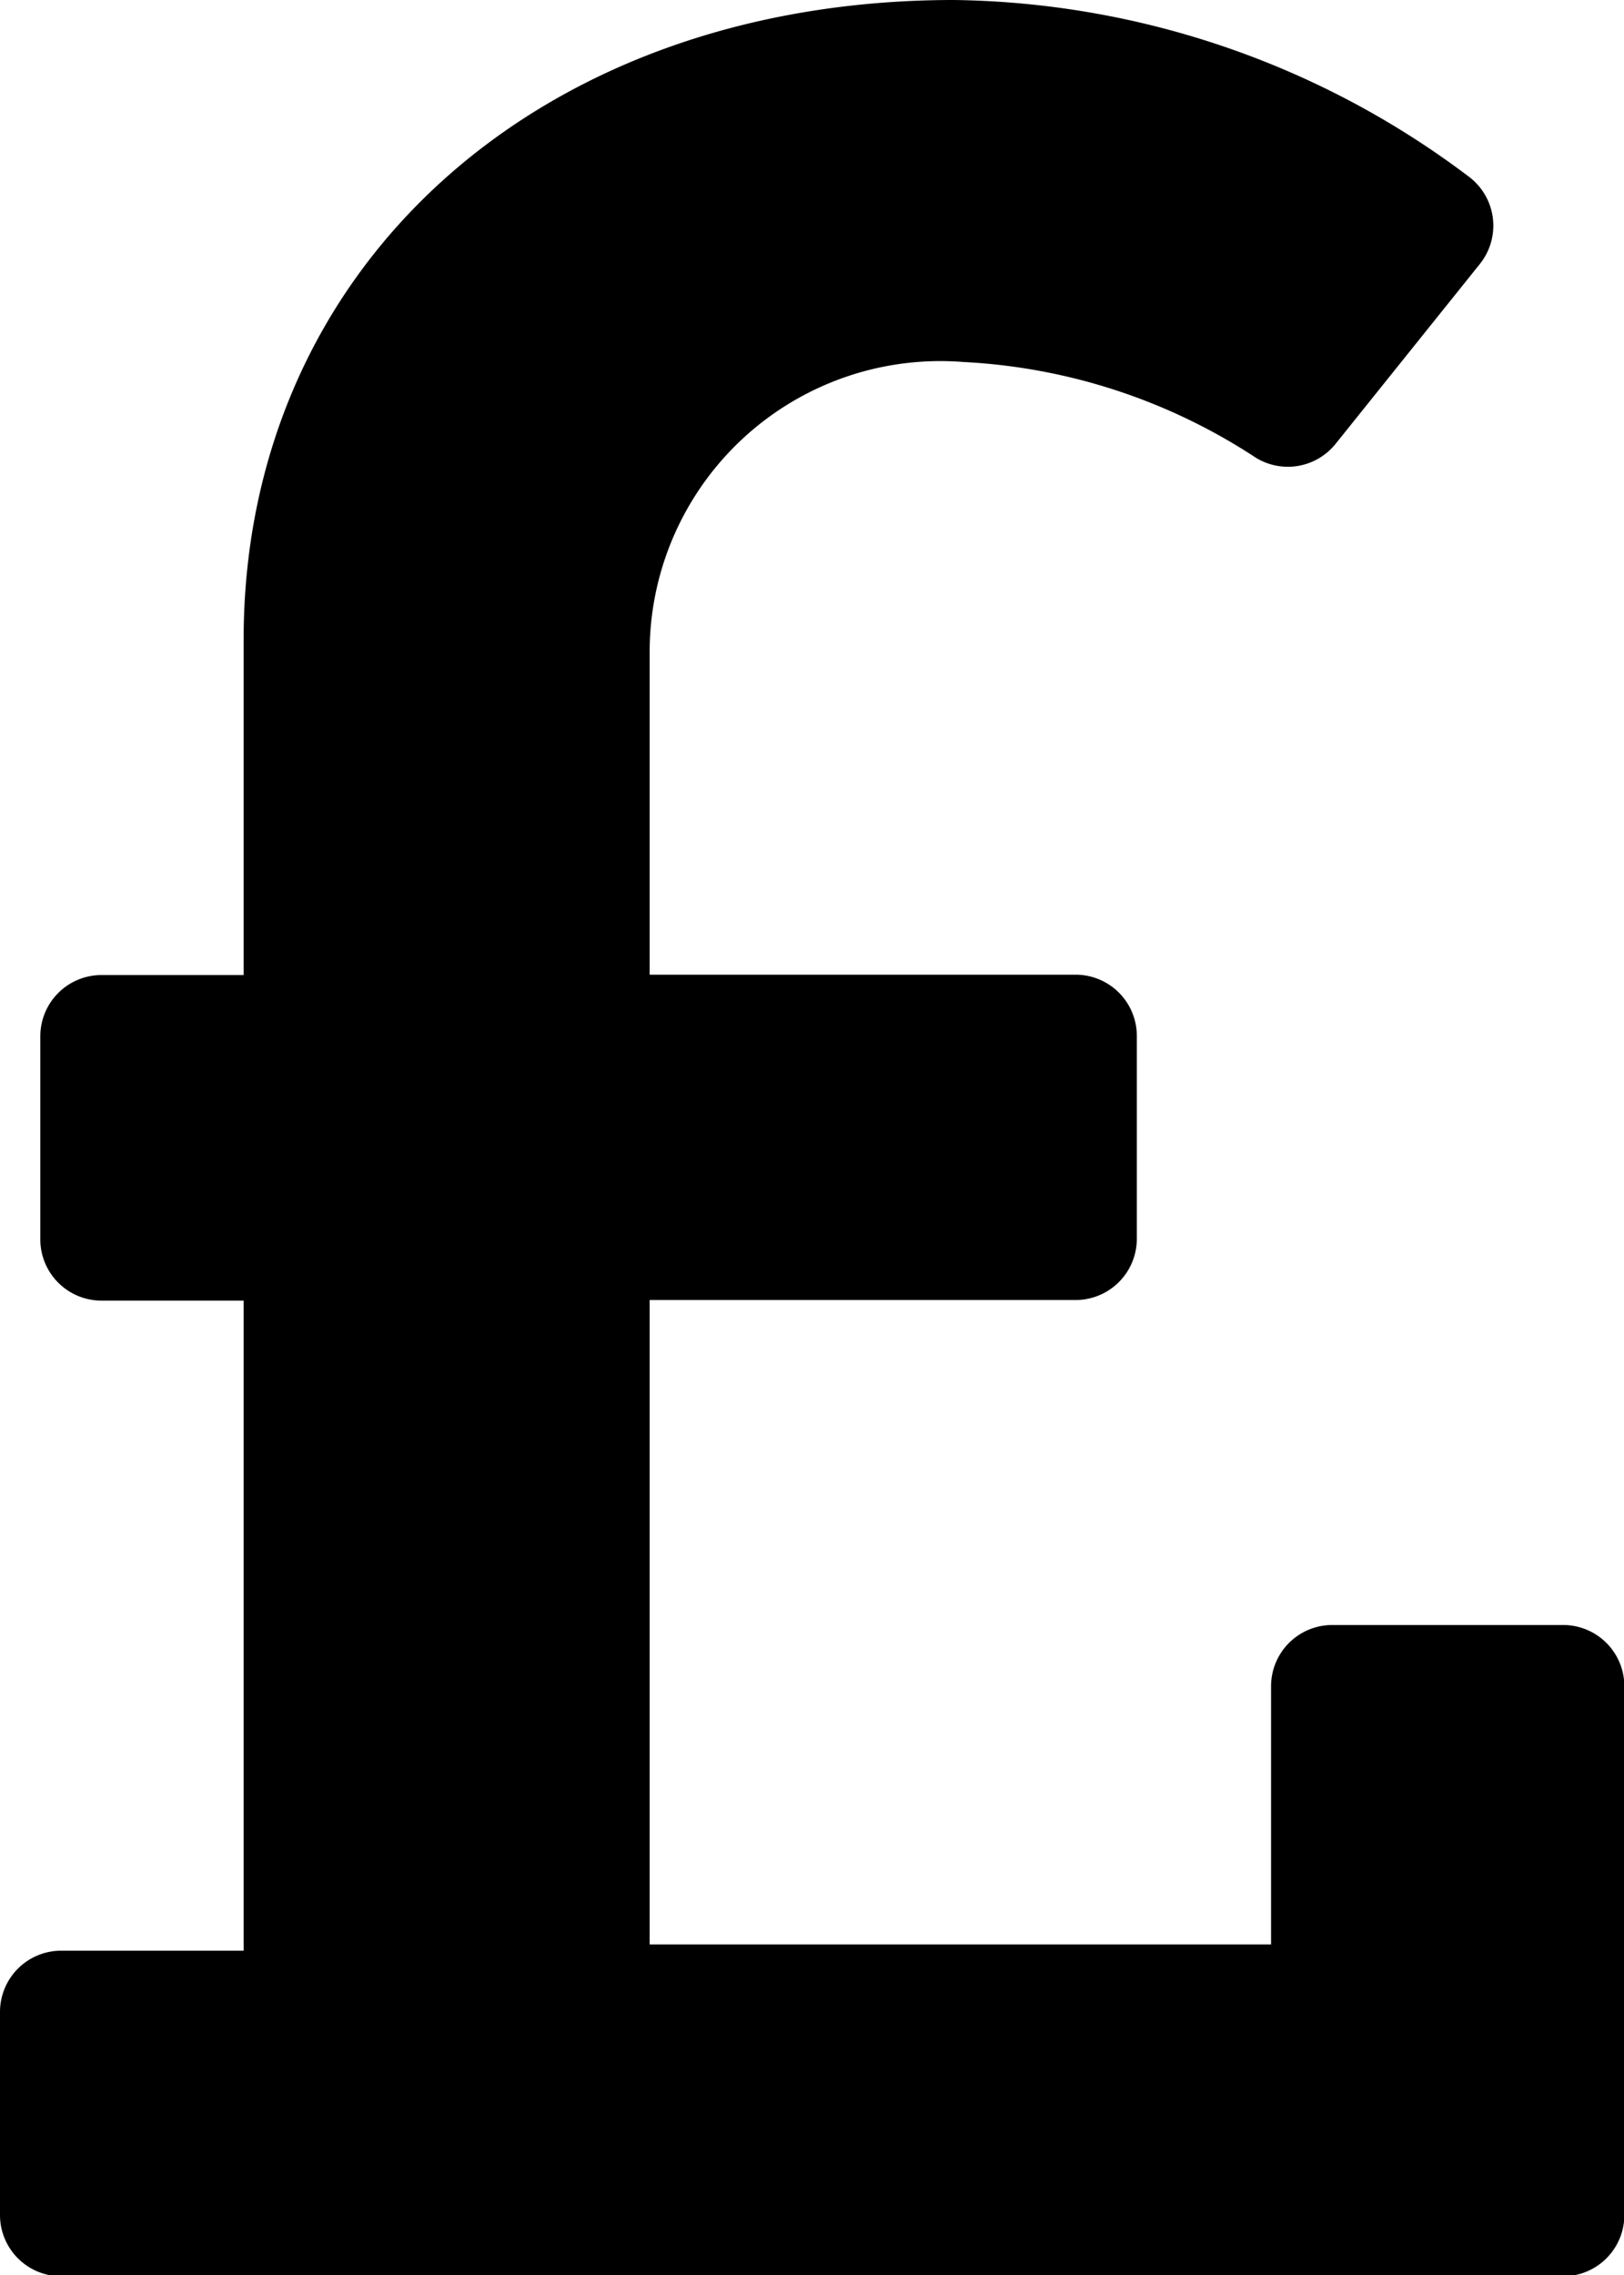 <svg xmlns="http://www.w3.org/2000/svg" width="18.571" height="26" viewBox="0 0 18.571 26">
  <path id="Icon_awesome-pound-sign" data-name="Icon awesome-pound-sign" d="M17.875,20.821h-2.64a.7.7,0,0,0-.7.7v2.951H7.429V17.107H12.3a.7.7,0,0,0,.7-.7V14.089a.7.7,0,0,0-.7-.7H7.429V9.7a3.324,3.324,0,0,1,3.586-3.313,6.7,6.7,0,0,1,3.346,1.094.7.7,0,0,0,.91-.156l1.654-2.061a.7.7,0,0,0-.123-.991A9.974,9.974,0,0,0,10.907,2.25c-4.753,0-8.121,3.061-8.121,7.31v3.833H1.161a.7.7,0,0,0-.7.7v2.321a.7.7,0,0,0,.7.7H2.786v7.429H.7a.7.7,0,0,0-.7.7v2.321a.7.7,0,0,0,.7.7H17.875a.7.7,0,0,0,.7-.7V21.518A.7.7,0,0,0,17.875,20.821Z" transform="translate(0 -2.25)"/>
</svg>
